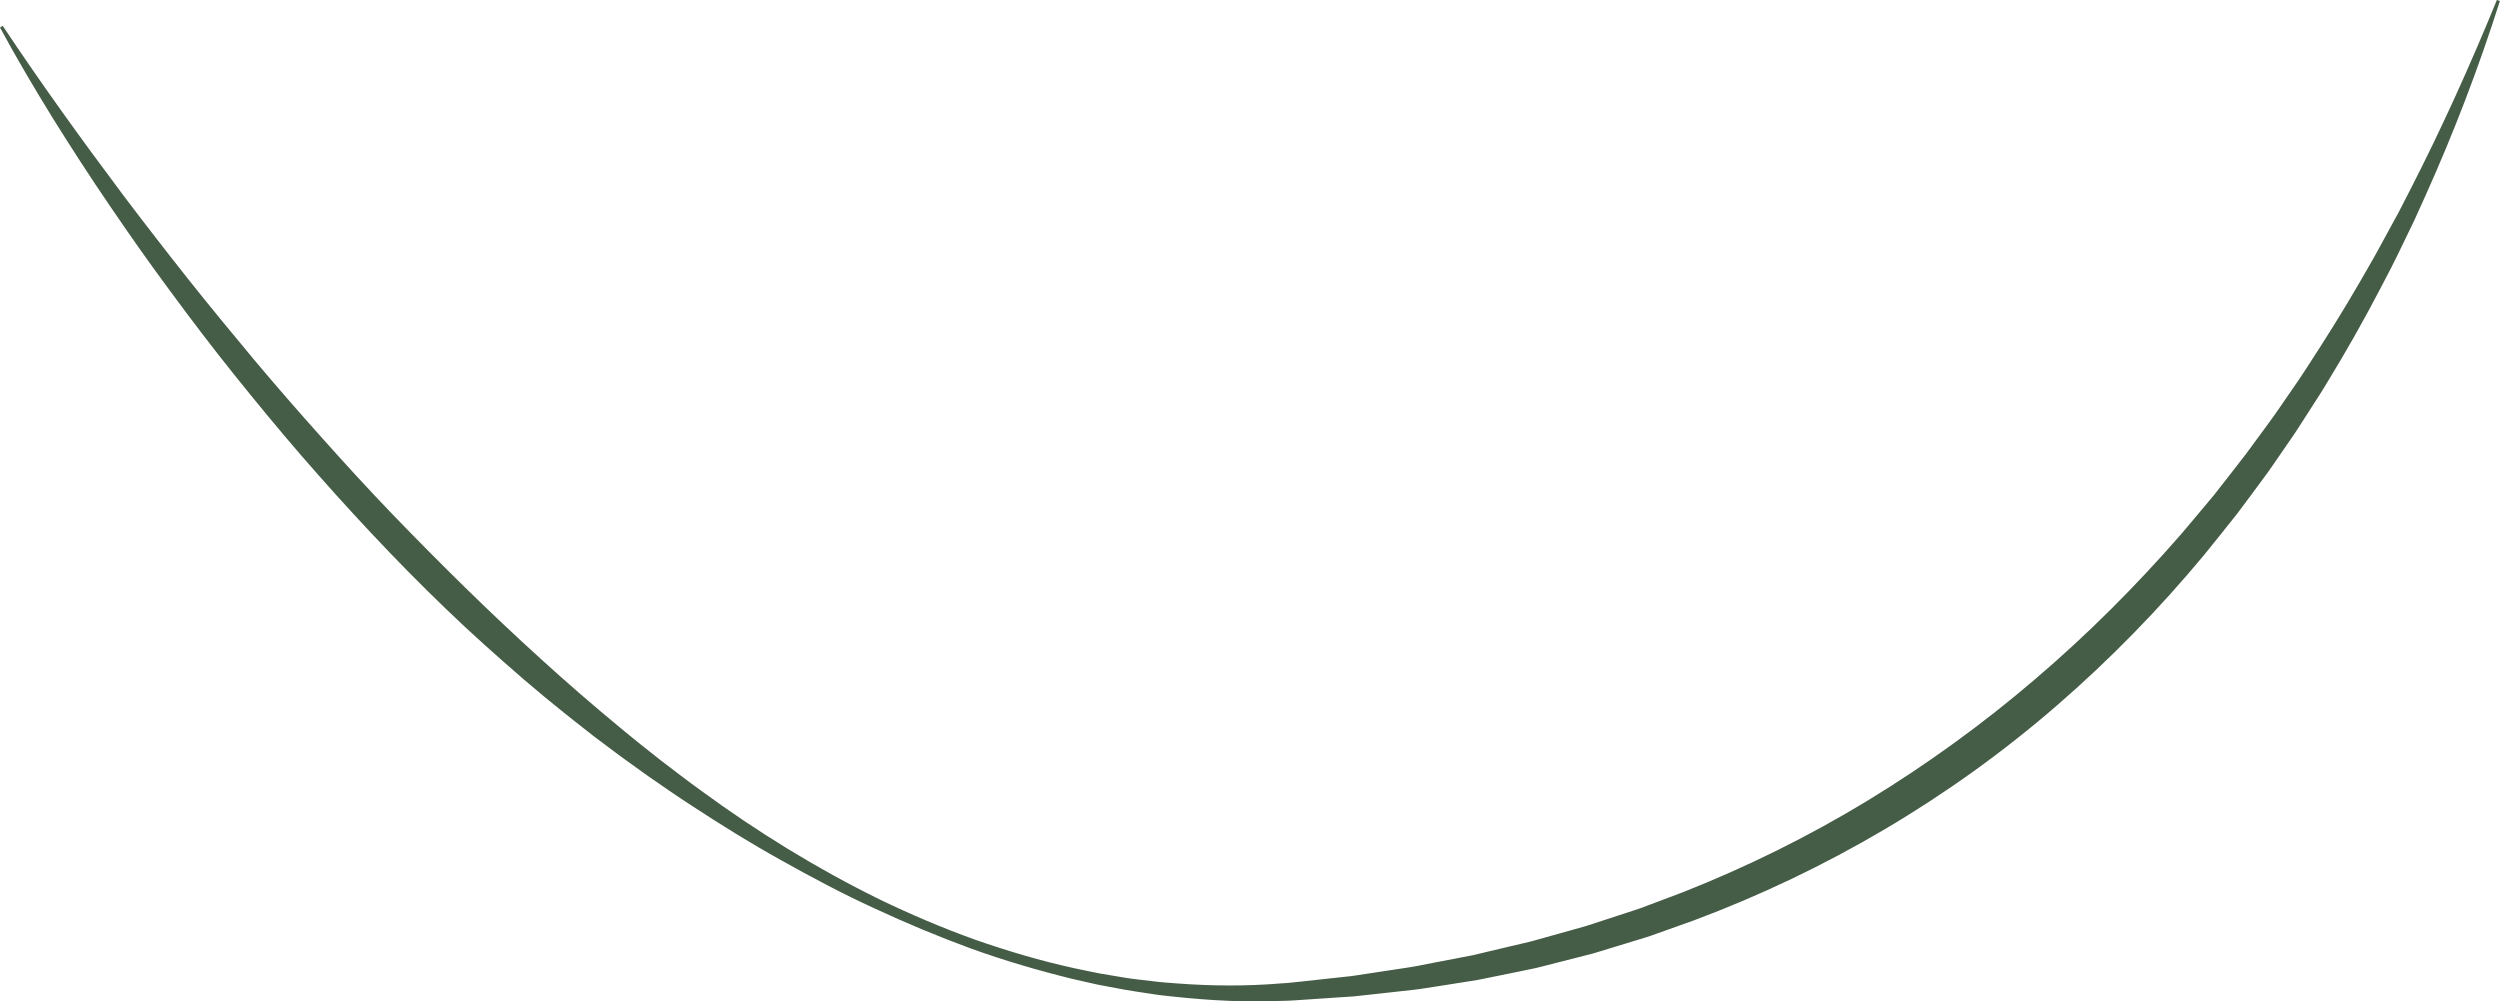 <?xml version="1.0" encoding="UTF-8"?> <svg xmlns="http://www.w3.org/2000/svg" id="Ebene_2" viewBox="0 0 859.99 344.5"><defs><style>.cls-1{fill:#455c46;}</style></defs><g id="liana"><path class="cls-1" d="M.95,8.91c13.27,19.95,27.3,39.37,41.64,58.5,3.6,4.77,7.23,9.52,10.9,14.24,3.66,4.72,7.33,9.44,11.05,14.12,7.43,9.36,15.03,18.57,22.68,27.75,7.67,9.15,15.52,18.15,23.48,27.04,7.93,8.91,16,17.7,24.26,26.3,16.56,17.15,33.52,33.9,51.18,49.89,8.8,8.03,17.81,15.82,27,23.41,2.31,1.88,4.57,3.82,6.92,5.66l7,5.55c4.74,3.61,9.45,7.27,14.29,10.74,19.24,14.09,39.62,26.66,61.04,37.19,10.74,5.2,21.73,9.89,32.95,13.92,11.26,3.93,22.7,7.34,34.34,9.87,2.92,.6,5.82,1.25,8.75,1.8l8.8,1.48c2.94,.47,5.9,.74,8.85,1.11,2.95,.41,5.91,.59,8.87,.82,11.84,.89,23.74,.98,35.54,0,2.95-.13,5.92-.54,8.88-.84l8.88-.97,4.44-.48,2.22-.24c.74-.09,1.47-.22,2.21-.33l8.83-1.34,8.82-1.34c1.47-.2,2.93-.51,4.39-.79l4.38-.86,8.75-1.68,4.37-.84,4.33-1.03,8.66-2.06,4.33-1.01c1.45-.33,2.89-.66,4.31-1.09l17.13-4.79,16.9-5.52c1.42-.43,2.8-.96,4.19-1.49l4.16-1.57,8.31-3.13c22.02-8.71,43.3-19.23,63.5-31.51,20.19-12.3,39.39-26.19,57.37-41.56,18.01-15.33,34.79-32.12,50.38-49.99,3.86-4.5,7.62-9.08,11.44-13.62,3.65-4.68,7.33-9.34,10.94-14.05,3.48-4.81,7.09-9.53,10.51-14.39l5.06-7.34c1.68-2.45,3.4-4.88,4.99-7.4,6.5-9.96,12.85-20.04,18.8-30.37l4.46-7.75c1.5-2.57,2.85-5.24,4.3-7.84l4.29-7.86,4.1-7.96c10.89-21.25,20.74-43.08,29.8-65.27l1.03,.37c-7.27,22.88-15.87,45.38-25.77,67.34l-3.73,8.23-3.93,8.14c-1.33,2.7-2.6,5.44-4,8.11l-4.18,8.02c-5.59,10.69-11.56,21.19-17.87,31.49-1.52,2.61-3.19,5.13-4.82,7.67l-4.9,7.63c-.8,1.28-1.65,2.53-2.52,3.77l-2.57,3.74-5.15,7.47c-3.56,4.89-7.2,9.73-10.81,14.59-3.79,4.72-7.52,9.5-11.36,14.19-15.48,18.65-32.48,36.1-50.85,52-36.72,31.85-79.34,56.88-124.8,73.86l-8.57,3.06-4.28,1.53c-1.43,.52-2.85,1.03-4.31,1.45l-17.39,5.31-17.61,4.5c-1.46,.4-2.94,.71-4.43,1.01l-4.45,.92-8.9,1.81-4.45,.9-4.48,.71-8.96,1.42-4.48,.69c-1.49,.22-2.98,.48-4.49,.62l-9.01,.99-9,.99c-.75,.08-1.5,.17-2.25,.24l-2.26,.15-4.52,.3-9.03,.61c-3.01,.18-6,.47-9.05,.48-12.13,.54-24.27-.13-36.3-1.38-3.01-.33-6.02-.61-9-1.12-2.98-.48-5.98-.86-8.95-1.41l-8.9-1.68c-2.95-.62-5.89-1.34-8.83-2-11.71-2.88-23.29-6.28-34.63-10.36-11.31-4.16-22.43-8.79-33.35-13.87-10.95-5.02-21.6-10.67-32.1-16.57-10.54-5.85-20.78-12.22-30.87-18.83-5.07-3.27-10.01-6.73-14.97-10.16l-7.35-5.28c-2.46-1.75-4.84-3.59-7.27-5.39l-3.62-2.71-3.56-2.79c-2.36-1.87-4.77-3.7-7.1-5.61l-7.02-5.71c-2.32-1.92-4.62-3.88-6.91-5.84-9.12-7.89-18.14-15.92-26.81-24.3-8.69-8.37-17.15-16.96-25.39-25.76-8.26-8.78-16.3-17.75-24.21-26.84-7.87-9.12-15.53-18.41-23.06-27.8-7.54-9.39-14.81-18.98-21.95-28.66-3.57-4.84-7.11-9.71-10.58-14.61-3.46-4.92-6.88-9.86-10.26-14.83-6.78-9.93-13.31-20.03-19.67-30.22C11.84,30.38,5.71,20.05,0,9.46l.95-.56Z"></path></g></svg> 